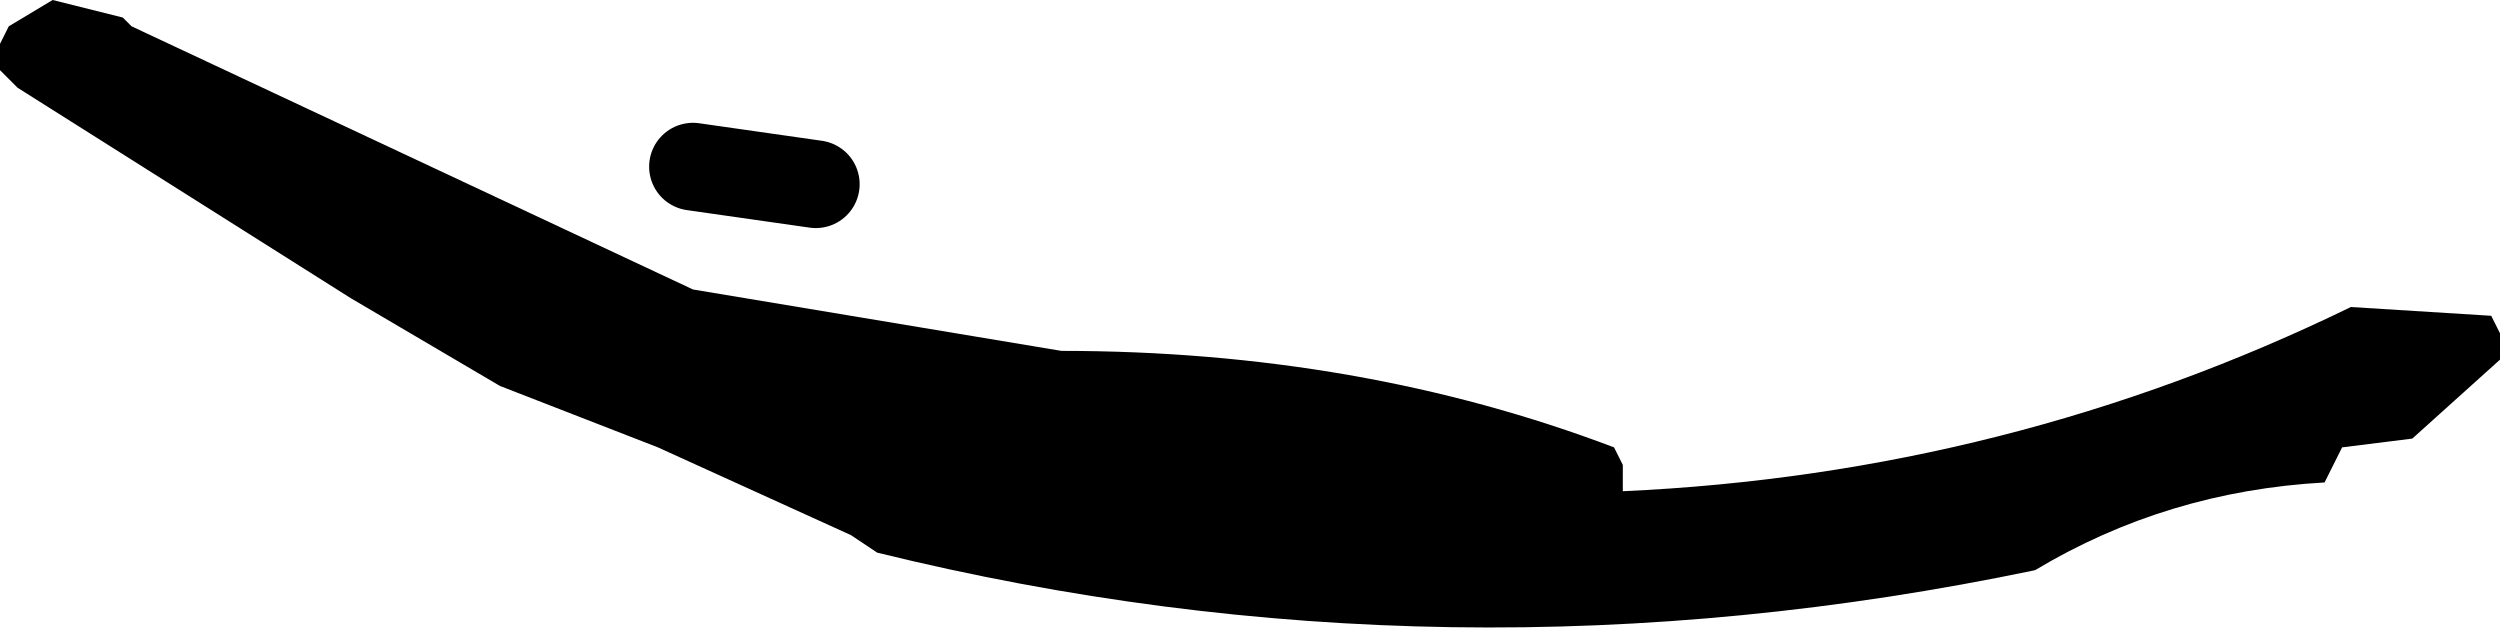<?xml version="1.0" encoding="UTF-8" standalone="no"?>
<svg xmlns:xlink="http://www.w3.org/1999/xlink" height="3.6px" width="14.25px" xmlns="http://www.w3.org/2000/svg">
  <g transform="matrix(1.0, 0.0, 0.0, 1.0, -237.8, -158.55)">
    <path d="M237.8 158.95 L237.8 158.85 237.8 158.8 237.85 158.7 238.1 158.55 238.5 158.65 238.55 158.7 241.75 160.2 243.85 160.55 Q245.55 160.55 247.0 161.1 L247.05 161.2 247.05 161.35 Q249.25 161.25 251.2 160.3 L252.0 160.35 252.05 160.45 252.05 160.6 251.55 161.05 251.15 161.1 251.1 161.2 251.05 161.3 Q250.15 161.35 249.4 161.8 246.05 162.5 242.8 161.7 L242.65 161.6 241.55 161.1 240.65 160.75 239.8 160.25 237.9 159.05 237.8 158.95" fill="#000000" fill-rule="evenodd" stroke="none"/>
    <path d="M241.75 159.5 L242.45 159.6" fill="none" stroke="#000000" stroke-linecap="round" stroke-linejoin="round" stroke-width="0.5"/>
  </g>
</svg>
